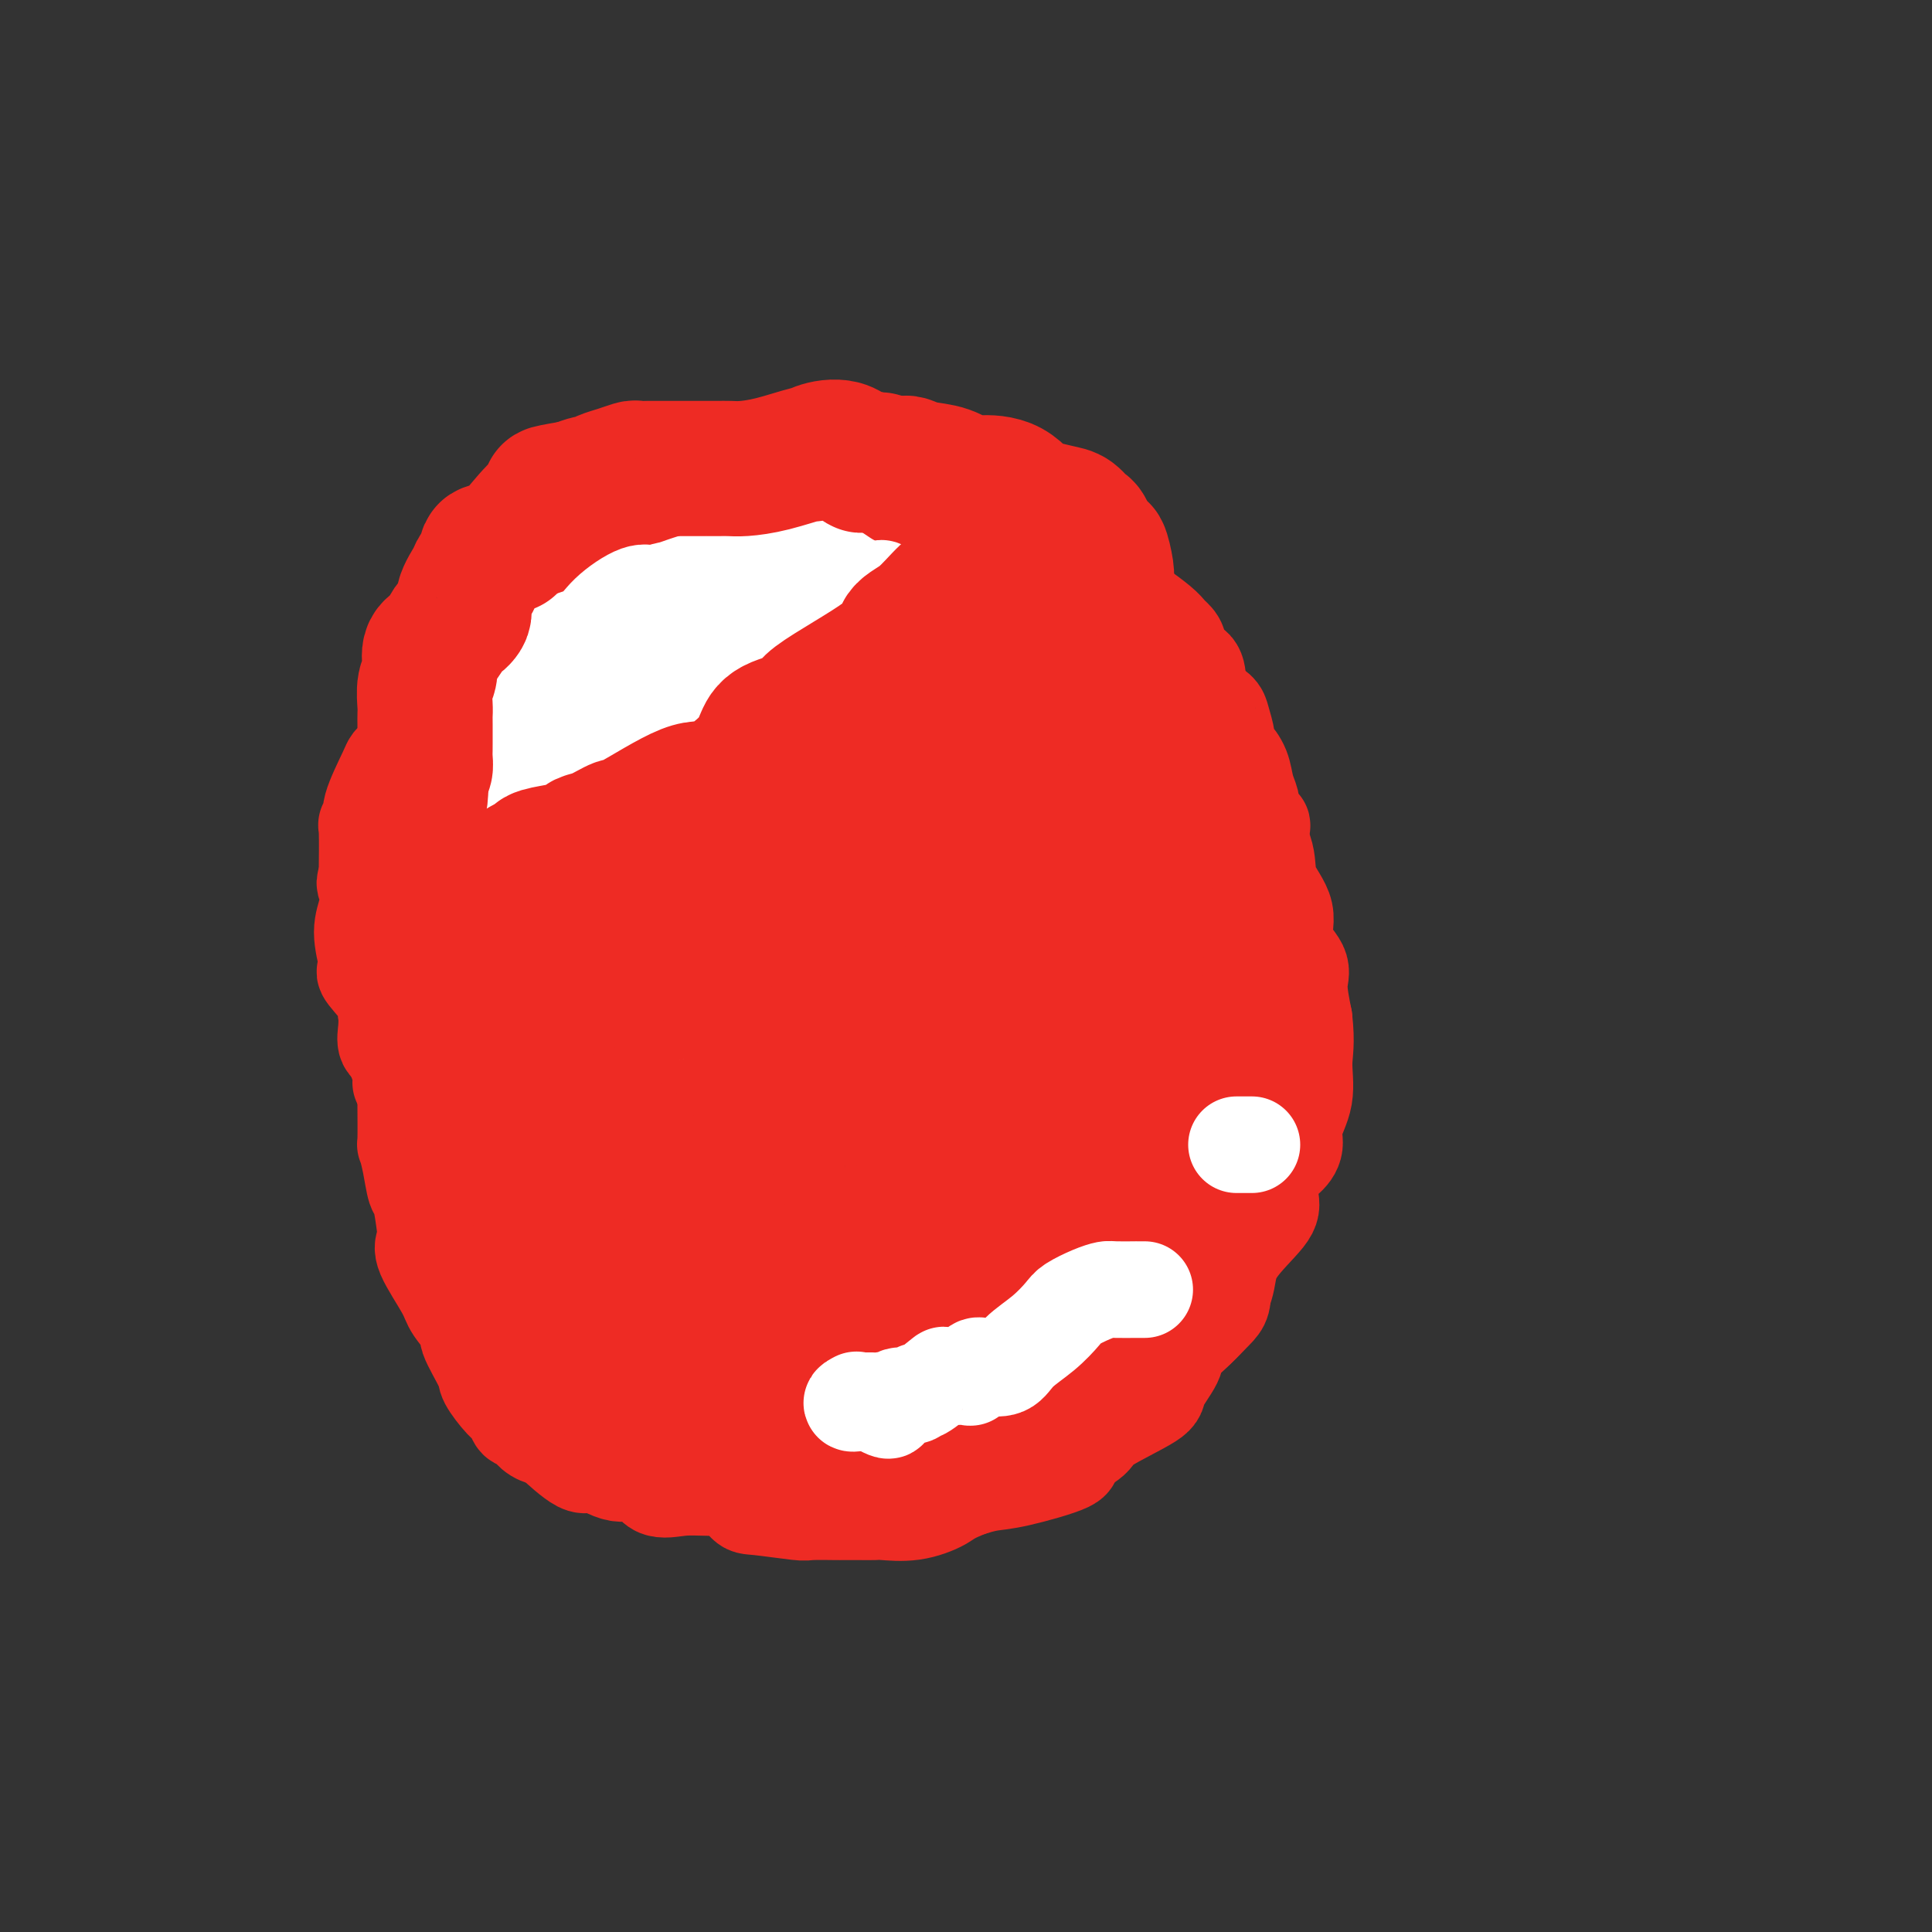 <svg viewBox='0 0 400 400' version='1.1' xmlns='http://www.w3.org/2000/svg' xmlns:xlink='http://www.w3.org/1999/xlink'><rect x="0" y="0" width="400" height="400" fill="#333333" stroke="none"/><g fill='none' stroke='#EE2B24' stroke-width='20' stroke-linecap='round' stroke-linejoin='round'><path d='M76,182c0.003,-0.545 0.005,-1.091 0,-1c-0.005,0.091 -0.018,0.818 0,-1c0.018,-1.818 0.068,-6.182 0,-8c-0.068,-1.818 -0.253,-1.091 0,-1c0.253,0.091 0.944,-0.454 1,-1c0.056,-0.546 -0.521,-1.093 0,-3c0.521,-1.907 2.142,-5.175 3,-7c0.858,-1.825 0.954,-2.206 1,-2c0.046,0.206 0.042,1.000 1,0c0.958,-1.000 2.878,-3.794 4,-5c1.122,-1.206 1.447,-0.826 2,-2c0.553,-1.174 1.333,-3.904 2,-5c0.667,-1.096 1.221,-0.559 2,-1c0.779,-0.441 1.781,-1.860 3,-3c1.219,-1.140 2.653,-2.001 4,-3c1.347,-0.999 2.606,-2.137 4,-3c1.394,-0.863 2.923,-1.452 4,-2c1.077,-0.548 1.701,-1.054 3,-2c1.299,-0.946 3.273,-2.332 4,-3c0.727,-0.668 0.208,-0.620 1,-1c0.792,-0.380 2.896,-1.190 5,-2'/><path d='M120,126c5.638,-3.438 4.732,-2.031 5,-1c0.268,1.031 1.710,1.688 3,2c1.290,0.312 2.426,0.280 4,0c1.574,-0.280 3.584,-0.807 5,-1c1.416,-0.193 2.237,-0.052 3,0c0.763,0.052 1.467,0.014 2,0c0.533,-0.014 0.894,-0.004 4,0c3.106,0.004 8.956,0.001 12,0c3.044,-0.001 3.283,-0.001 4,0c0.717,0.001 1.912,0.004 4,0c2.088,-0.004 5.067,-0.017 7,0c1.933,0.017 2.819,0.062 4,0c1.181,-0.062 2.656,-0.230 4,0c1.344,0.230 2.556,0.858 4,1c1.444,0.142 3.119,-0.201 4,0c0.881,0.201 0.968,0.948 2,1c1.032,0.052 3.009,-0.591 4,0c0.991,0.591 0.997,2.416 2,4c1.003,1.584 3.003,2.928 5,4c1.997,1.072 3.992,1.872 6,2c2.008,0.128 4.030,-0.416 6,0c1.970,0.416 3.889,1.792 5,2c1.111,0.208 1.415,-0.752 3,0c1.585,0.752 4.453,3.215 6,5c1.547,1.785 1.774,2.893 2,4'/><path d='M230,149c3.285,2.460 7.498,4.109 10,6c2.502,1.891 3.295,4.023 4,7c0.705,2.977 1.324,6.800 2,9c0.676,2.200 1.410,2.778 2,6c0.590,3.222 1.037,9.090 1,13c-0.037,3.910 -0.556,5.863 0,9c0.556,3.137 2.189,7.460 3,11c0.811,3.540 0.801,6.299 1,8c0.199,1.701 0.608,2.345 1,6c0.392,3.655 0.768,10.320 1,14c0.232,3.680 0.319,4.375 0,6c-0.319,1.625 -1.044,4.180 -2,6c-0.956,1.820 -2.142,2.903 -2,6c0.142,3.097 1.614,8.206 2,11c0.386,2.794 -0.313,3.271 -2,5c-1.687,1.729 -4.361,4.710 -8,7c-3.639,2.290 -8.244,3.887 -14,6c-5.756,2.113 -12.663,4.740 -18,7c-5.337,2.260 -9.104,4.151 -13,6c-3.896,1.849 -7.920,3.656 -11,5c-3.080,1.344 -5.217,2.226 -7,3c-1.783,0.774 -3.211,1.439 -6,2c-2.789,0.561 -6.940,1.017 -10,1c-3.060,-0.017 -5.030,-0.509 -7,-1'/><path d='M157,308c-4.199,0.386 -3.196,0.353 -4,0c-0.804,-0.353 -3.415,-1.024 -4,-1c-0.585,0.024 0.856,0.744 -3,-1c-3.856,-1.744 -13.009,-5.951 -17,-8c-3.991,-2.049 -2.821,-1.941 -3,-2c-0.179,-0.059 -1.707,-0.284 -4,-2c-2.293,-1.716 -5.352,-4.923 -8,-8c-2.648,-3.077 -4.884,-6.023 -6,-8c-1.116,-1.977 -1.112,-2.986 -2,-6c-0.888,-3.014 -2.669,-8.033 -3,-11c-0.331,-2.967 0.787,-3.880 0,-6c-0.787,-2.120 -3.479,-5.446 -5,-9c-1.521,-3.554 -1.872,-7.337 -2,-9c-0.128,-1.663 -0.033,-1.205 0,-3c0.033,-1.795 0.004,-5.842 0,-8c-0.004,-2.158 0.017,-2.428 0,-3c-0.017,-0.572 -0.072,-1.447 0,-4c0.072,-2.553 0.272,-6.783 1,-11c0.728,-4.217 1.985,-8.421 3,-10c1.015,-1.579 1.789,-0.534 2,-2c0.211,-1.466 -0.139,-5.445 0,-7c0.139,-1.555 0.768,-0.688 2,-2c1.232,-1.312 3.066,-4.803 4,-7c0.934,-2.197 0.967,-3.098 1,-4'/><path d='M109,176c1.357,-2.798 1.250,-3.292 2,-4c0.750,-0.708 2.357,-1.631 3,-2c0.643,-0.369 0.321,-0.185 0,0'/><path d='M202,129c0.314,0.006 0.627,0.012 1,0c0.373,-0.012 0.805,-0.042 1,0c0.195,0.042 0.154,0.155 1,0c0.846,-0.155 2.579,-0.577 3,-1c0.421,-0.423 -0.469,-0.848 0,-1c0.469,-0.152 2.297,-0.030 3,0c0.703,0.030 0.280,-0.032 1,0c0.720,0.032 2.581,0.156 4,1c1.419,0.844 2.396,2.406 3,3c0.604,0.594 0.836,0.219 2,0c1.164,-0.219 3.262,-0.282 5,1c1.738,1.282 3.116,3.908 5,6c1.884,2.092 4.273,3.651 6,5c1.727,1.349 2.793,2.490 4,4c1.207,1.510 2.555,3.389 5,6c2.445,2.611 5.986,5.953 8,9c2.014,3.047 2.499,5.797 3,7c0.501,1.203 1.017,0.859 2,2c0.983,1.141 2.433,3.768 3,6c0.567,2.232 0.253,4.068 1,6c0.747,1.932 2.557,3.960 3,6c0.443,2.040 -0.479,4.093 0,6c0.479,1.907 2.360,3.667 3,5c0.640,1.333 0.040,2.238 0,4c-0.040,1.762 0.480,4.381 1,7'/><path d='M270,211c0.585,5.100 0.047,6.850 0,9c-0.047,2.150 0.397,4.698 0,7c-0.397,2.302 -1.634,4.356 -2,6c-0.366,1.644 0.138,2.877 0,4c-0.138,1.123 -0.920,2.137 -2,3c-1.080,0.863 -2.460,1.577 -3,3c-0.540,1.423 -0.240,3.555 0,5c0.240,1.445 0.421,2.203 -1,4c-1.421,1.797 -4.445,4.635 -6,7c-1.555,2.365 -1.643,4.259 -2,6c-0.357,1.741 -0.983,3.331 -2,5c-1.017,1.669 -2.425,3.417 -4,5c-1.575,1.583 -3.316,3.001 -4,4c-0.684,0.999 -0.312,1.579 -1,3c-0.688,1.421 -2.435,3.683 -3,5c-0.565,1.317 0.054,1.688 -2,3c-2.054,1.312 -6.779,3.563 -9,5c-2.221,1.437 -1.938,2.059 -3,3c-1.062,0.941 -3.470,2.203 -4,3c-0.530,0.797 0.817,1.131 -1,2c-1.817,0.869 -6.797,2.272 -10,3c-3.203,0.728 -4.629,0.779 -6,1c-1.371,0.221 -2.685,0.610 -4,1'/><path d='M201,308c-4.335,1.641 -4.671,2.244 -6,3c-1.329,0.756 -3.650,1.667 -6,2c-2.350,0.333 -4.730,0.089 -6,0c-1.270,-0.089 -1.430,-0.024 -2,0c-0.570,0.024 -1.550,0.008 -3,0c-1.450,-0.008 -3.369,-0.006 -4,0c-0.631,0.006 0.026,0.016 -1,0c-1.026,-0.016 -3.737,-0.057 -5,0c-1.263,0.057 -1.080,0.212 -3,0c-1.920,-0.212 -5.942,-0.792 -8,-1c-2.058,-0.208 -2.152,-0.043 -3,-1c-0.848,-0.957 -2.452,-3.036 -4,-4c-1.548,-0.964 -3.042,-0.813 -4,-1c-0.958,-0.187 -1.381,-0.711 -3,-2c-1.619,-1.289 -4.435,-3.343 -6,-4c-1.565,-0.657 -1.880,0.083 -3,-1c-1.120,-1.083 -3.047,-3.991 -4,-5c-0.953,-1.009 -0.933,-0.121 -2,0c-1.067,0.121 -3.220,-0.524 -4,-1c-0.780,-0.476 -0.187,-0.782 0,-1c0.187,-0.218 -0.032,-0.347 -1,-1c-0.968,-0.653 -2.684,-1.830 -4,-2c-1.316,-0.170 -2.233,0.666 -3,1c-0.767,0.334 -1.383,0.167 -2,0'/><path d='M114,290c-3.226,-1.383 -3.289,-2.840 -4,-4c-0.711,-1.160 -2.068,-2.024 -3,-3c-0.932,-0.976 -1.440,-2.065 -2,-3c-0.560,-0.935 -1.172,-1.716 -2,-3c-0.828,-1.284 -1.873,-3.070 -2,-4c-0.127,-0.930 0.662,-1.002 -1,-5c-1.662,-3.998 -5.775,-11.922 -8,-18c-2.225,-6.078 -2.561,-10.312 -3,-13c-0.439,-2.688 -0.982,-3.831 -2,-6c-1.018,-2.169 -2.511,-5.364 -3,-7c-0.489,-1.636 0.027,-1.714 0,-2c-0.027,-0.286 -0.597,-0.780 0,-1c0.597,-0.220 2.360,-0.167 3,-2c0.640,-1.833 0.155,-5.551 0,-7c-0.155,-1.449 0.018,-0.629 0,-1c-0.018,-0.371 -0.228,-1.933 0,-3c0.228,-1.067 0.895,-1.638 1,-3c0.105,-1.362 -0.352,-3.515 0,-5c0.352,-1.485 1.512,-2.302 2,-4c0.488,-1.698 0.305,-4.275 1,-7c0.695,-2.725 2.269,-5.596 3,-7c0.731,-1.404 0.620,-1.339 1,-2c0.380,-0.661 1.251,-2.046 2,-3c0.749,-0.954 1.374,-1.477 2,-2'/><path d='M99,175c1.295,-2.220 0.532,-0.771 0,-1c-0.532,-0.229 -0.832,-2.135 -1,-3c-0.168,-0.865 -0.202,-0.689 -1,0c-0.798,0.689 -2.358,1.892 -3,3c-0.642,1.108 -0.365,2.120 -1,3c-0.635,0.880 -2.182,1.626 -3,2c-0.818,0.374 -0.908,0.374 -1,1c-0.092,0.626 -0.185,1.876 0,3c0.185,1.124 0.648,2.122 0,3c-0.648,0.878 -2.408,1.636 -3,2c-0.592,0.364 -0.015,0.334 0,1c0.015,0.666 -0.532,2.027 -1,3c-0.468,0.973 -0.857,1.559 -1,3c-0.143,1.441 -0.038,3.737 0,5c0.038,1.263 0.010,1.494 0,2c-0.010,0.506 -0.003,1.287 0,2c0.003,0.713 0.001,1.356 0,2'/><path d='M84,206c-0.928,5.030 -0.248,4.106 0,4c0.248,-0.106 0.066,0.606 0,4c-0.066,3.394 -0.015,9.470 0,12c0.015,2.530 -0.007,1.516 0,3c0.007,1.484 0.043,5.468 0,7c-0.043,1.532 -0.166,0.613 0,1c0.166,0.387 0.620,2.082 1,4c0.380,1.918 0.687,4.060 1,5c0.313,0.940 0.634,0.678 1,2c0.366,1.322 0.778,4.228 1,6c0.222,1.772 0.254,2.409 0,3c-0.254,0.591 -0.793,1.138 0,3c0.793,1.862 2.917,5.041 4,7c1.083,1.959 1.125,2.697 2,4c0.875,1.303 2.584,3.172 3,4c0.416,0.828 -0.460,0.616 0,2c0.460,1.384 2.256,4.364 3,6c0.744,1.636 0.437,1.926 1,3c0.563,1.074 1.996,2.931 3,4c1.004,1.069 1.581,1.351 2,2c0.419,0.649 0.681,1.666 1,2c0.319,0.334 0.694,-0.013 1,0c0.306,0.013 0.544,0.388 1,1c0.456,0.612 1.130,1.461 2,2c0.870,0.539 1.935,0.770 3,1'/><path d='M114,298c1.966,1.830 0.382,0.407 1,1c0.618,0.593 3.437,3.204 5,4c1.563,0.796 1.869,-0.221 3,0c1.131,0.221 3.086,1.681 5,2c1.914,0.319 3.785,-0.503 5,0c1.215,0.503 1.772,2.331 3,3c1.228,0.669 3.127,0.180 5,0c1.873,-0.180 3.722,-0.052 7,0c3.278,0.052 7.986,0.028 10,0c2.014,-0.028 1.333,-0.061 2,0c0.667,0.061 2.682,0.214 4,0c1.318,-0.214 1.941,-0.797 5,0c3.059,0.797 8.555,2.975 12,3c3.445,0.025 4.840,-2.102 7,-4c2.160,-1.898 5.085,-3.567 7,-4c1.915,-0.433 2.820,0.372 5,-1c2.180,-1.372 5.636,-4.919 8,-7c2.364,-2.081 3.636,-2.696 5,-5c1.364,-2.304 2.821,-6.298 4,-9c1.179,-2.702 2.081,-4.111 3,-7c0.919,-2.889 1.855,-7.259 3,-11c1.145,-3.741 2.501,-6.853 3,-10c0.499,-3.147 0.143,-6.328 0,-9c-0.143,-2.672 -0.071,-4.836 0,-7'/><path d='M226,237c-0.449,-7.539 -1.570,-18.388 -2,-25c-0.430,-6.612 -0.167,-8.988 0,-11c0.167,-2.012 0.238,-3.659 0,-5c-0.238,-1.341 -0.787,-2.376 -1,-4c-0.213,-1.624 -0.091,-3.839 0,-6c0.091,-2.161 0.151,-4.269 0,-6c-0.151,-1.731 -0.514,-3.086 -1,-4c-0.486,-0.914 -1.097,-1.389 -1,-2c0.097,-0.611 0.901,-1.358 1,-3c0.099,-1.642 -0.508,-4.178 -1,-6c-0.492,-1.822 -0.868,-2.930 -1,-4c-0.132,-1.070 -0.018,-2.103 0,-3c0.018,-0.897 -0.060,-1.660 0,-2c0.060,-0.340 0.257,-0.258 0,-1c-0.257,-0.742 -0.968,-2.309 -1,-3c-0.032,-0.691 0.616,-0.505 2,1c1.384,1.505 3.503,4.329 7,9c3.497,4.671 8.370,11.190 12,18c3.630,6.810 6.016,13.910 7,19c0.984,5.090 0.567,8.168 1,11c0.433,2.832 1.717,5.416 3,8'/><path d='M251,218c1.707,10.022 0.475,16.076 0,20c-0.475,3.924 -0.194,5.716 0,10c0.194,4.284 0.300,11.060 0,15c-0.300,3.940 -1.005,5.045 -2,6c-0.995,0.955 -2.280,1.762 -3,3c-0.720,1.238 -0.876,2.909 -2,4c-1.124,1.091 -3.215,1.602 -4,2c-0.785,0.398 -0.263,0.681 0,1c0.263,0.319 0.266,0.673 0,2c-0.266,1.327 -0.802,3.626 -1,5c-0.198,1.374 -0.056,1.821 0,2c0.056,0.179 0.028,0.089 0,0'/><path d='M139,127c-0.922,0.004 -1.844,0.008 -2,0c-0.156,-0.008 0.453,-0.027 0,0c-0.453,0.027 -1.969,0.101 -3,0c-1.031,-0.101 -1.576,-0.376 -2,0c-0.424,0.376 -0.726,1.405 -1,2c-0.274,0.595 -0.519,0.757 -1,1c-0.481,0.243 -1.198,0.567 -2,1c-0.802,0.433 -1.688,0.975 -3,2c-1.312,1.025 -3.050,2.533 -4,3c-0.950,0.467 -1.111,-0.108 -1,0c0.111,0.108 0.496,0.897 0,1c-0.496,0.103 -1.872,-0.482 -3,0c-1.128,0.482 -2.007,2.031 -3,3c-0.993,0.969 -2.099,1.358 -3,2c-0.901,0.642 -1.598,1.536 -2,2c-0.402,0.464 -0.511,0.499 -1,1c-0.489,0.501 -1.360,1.470 -2,2c-0.640,0.530 -1.049,0.621 -1,1c0.049,0.379 0.554,1.046 0,2c-0.554,0.954 -2.169,2.194 -3,3c-0.831,0.806 -0.878,1.179 -1,2c-0.122,0.821 -0.321,2.092 -1,3c-0.679,0.908 -1.840,1.454 -3,2'/><path d='M97,160c-3.884,3.850 -3.594,1.974 -4,2c-0.406,0.026 -1.509,1.954 -2,3c-0.491,1.046 -0.372,1.209 -1,2c-0.628,0.791 -2.004,2.211 -3,3c-0.996,0.789 -1.613,0.947 -2,1c-0.387,0.053 -0.545,0.001 -1,1c-0.455,0.999 -1.209,3.048 -2,4c-0.791,0.952 -1.620,0.806 -2,1c-0.380,0.194 -0.311,0.729 0,1c0.311,0.271 0.863,0.278 0,1c-0.863,0.722 -3.142,2.158 -4,3c-0.858,0.842 -0.295,1.091 0,2c0.295,0.909 0.324,2.477 0,4c-0.324,1.523 -1.000,2.999 -1,5c-0.000,2.001 0.676,4.525 1,6c0.324,1.475 0.297,1.899 0,2c-0.297,0.101 -0.864,-0.122 0,1c0.864,1.122 3.158,3.589 4,5c0.842,1.411 0.231,1.765 0,2c-0.231,0.235 -0.083,0.352 0,1c0.083,0.648 0.099,1.828 0,3c-0.099,1.172 -0.314,2.335 0,3c0.314,0.665 1.157,0.833 2,1'/><path d='M82,217c0.868,2.624 0.037,1.683 0,2c-0.037,0.317 0.721,1.893 1,3c0.279,1.107 0.080,1.745 0,2c-0.080,0.255 -0.040,0.128 0,0'/></g>
<g fill='none' stroke='#EE2B24' stroke-width='28' stroke-linecap='round' stroke-linejoin='round'><path d='M137,145c-0.929,0.266 -1.857,0.531 -2,0c-0.143,-0.531 0.500,-1.859 -1,1c-1.500,2.859 -5.143,9.906 -7,14c-1.857,4.094 -1.928,5.234 -3,8c-1.072,2.766 -3.145,7.157 -4,11c-0.855,3.843 -0.492,7.137 -1,10c-0.508,2.863 -1.887,5.293 -2,7c-0.113,1.707 1.040,2.690 2,4c0.960,1.310 1.728,2.945 2,4c0.272,1.055 0.048,1.529 0,3c-0.048,1.471 0.081,3.941 0,5c-0.081,1.059 -0.370,0.709 0,4c0.370,3.291 1.399,10.224 2,14c0.601,3.776 0.772,4.395 1,6c0.228,1.605 0.512,4.194 1,8c0.488,3.806 1.180,8.827 1,11c-0.180,2.173 -1.233,1.498 -2,4c-0.767,2.502 -1.248,8.181 -2,11c-0.752,2.819 -1.776,2.777 -2,4c-0.224,1.223 0.352,3.709 0,5c-0.352,1.291 -1.633,1.386 -2,2c-0.367,0.614 0.181,1.747 0,2c-0.181,0.253 -1.090,-0.373 -2,-1'/><path d='M116,282c-0.862,0.400 -1.017,-0.101 -1,-1c0.017,-0.899 0.205,-2.196 0,-5c-0.205,-2.804 -0.803,-7.114 -1,-10c-0.197,-2.886 0.008,-4.349 0,-7c-0.008,-2.651 -0.227,-6.490 0,-10c0.227,-3.510 0.901,-6.689 2,-11c1.099,-4.311 2.624,-9.753 3,-13c0.376,-3.247 -0.397,-4.301 0,-6c0.397,-1.699 1.963,-4.045 3,-6c1.037,-1.955 1.543,-3.518 2,-6c0.457,-2.482 0.863,-5.882 1,-8c0.137,-2.118 0.005,-2.953 0,-4c-0.005,-1.047 0.119,-2.306 0,-3c-0.119,-0.694 -0.479,-0.822 0,-3c0.479,-2.178 1.799,-6.406 3,-9c1.201,-2.594 2.283,-3.555 3,-5c0.717,-1.445 1.068,-3.375 2,-5c0.932,-1.625 2.443,-2.945 4,-5c1.557,-2.055 3.158,-4.845 4,-7c0.842,-2.155 0.924,-3.675 1,-5c0.076,-1.325 0.147,-2.457 1,-4c0.853,-1.543 2.488,-3.499 3,-5c0.512,-1.501 -0.100,-2.547 0,-3c0.100,-0.453 0.912,-0.314 2,-1c1.088,-0.686 2.454,-2.196 3,-3c0.546,-0.804 0.273,-0.902 0,-1'/><path d='M151,136c4.087,-8.378 1.303,-2.824 0,1c-1.303,3.824 -1.126,5.919 0,13c1.126,7.081 3.203,19.148 4,25c0.797,5.852 0.316,5.487 1,12c0.684,6.513 2.533,19.903 4,27c1.467,7.097 2.552,7.900 3,9c0.448,1.100 0.260,2.497 0,5c-0.260,2.503 -0.591,6.111 -1,8c-0.409,1.889 -0.896,2.058 -1,3c-0.104,0.942 0.175,2.658 0,6c-0.175,3.342 -0.803,8.309 -2,11c-1.197,2.691 -2.964,3.105 -4,5c-1.036,1.895 -1.341,5.271 -2,8c-0.659,2.729 -1.672,4.811 -3,7c-1.328,2.189 -2.972,4.485 -4,6c-1.028,1.515 -1.441,2.248 -2,3c-0.559,0.752 -1.263,1.521 -2,2c-0.737,0.479 -1.506,0.667 -2,1c-0.494,0.333 -0.713,0.809 -1,1c-0.287,0.191 -0.644,0.095 -1,0'/><path d='M138,289c-1.642,1.125 0.252,-2.561 1,-4c0.748,-1.439 0.350,-0.629 1,-4c0.650,-3.371 2.348,-10.922 4,-16c1.652,-5.078 3.259,-7.683 4,-12c0.741,-4.317 0.616,-10.344 1,-14c0.384,-3.656 1.275,-4.939 2,-8c0.725,-3.061 1.283,-7.898 2,-10c0.717,-2.102 1.594,-1.469 2,-2c0.406,-0.531 0.341,-2.228 1,-4c0.659,-1.772 2.043,-3.620 4,-6c1.957,-2.380 4.486,-5.294 6,-7c1.514,-1.706 2.012,-2.206 2,-4c-0.012,-1.794 -0.534,-4.883 0,-8c0.534,-3.117 2.124,-6.261 3,-8c0.876,-1.739 1.038,-2.071 1,-3c-0.038,-0.929 -0.276,-2.454 0,-4c0.276,-1.546 1.066,-3.113 0,-4c-1.066,-0.887 -3.987,-1.095 -4,-3c-0.013,-1.905 2.882,-5.508 4,-7c1.118,-1.492 0.457,-0.874 1,-2c0.543,-1.126 2.289,-3.998 3,-6c0.711,-2.002 0.386,-3.135 1,-4c0.614,-0.865 2.165,-1.464 3,-2c0.835,-0.536 0.953,-1.010 1,-1c0.047,0.010 0.024,0.505 0,1'/><path d='M181,147c2.674,-0.128 2.860,10.053 4,20c1.140,9.947 3.234,19.662 4,30c0.766,10.338 0.204,21.301 0,27c-0.204,5.699 -0.049,6.135 0,9c0.049,2.865 -0.009,8.159 0,11c0.009,2.841 0.086,3.228 0,4c-0.086,0.772 -0.336,1.930 -1,4c-0.664,2.070 -1.743,5.053 -2,7c-0.257,1.947 0.309,2.858 -1,5c-1.309,2.142 -4.493,5.515 -6,8c-1.507,2.485 -1.337,4.082 -2,5c-0.663,0.918 -2.161,1.158 -3,2c-0.839,0.842 -1.020,2.287 -1,3c0.020,0.713 0.242,0.694 0,1c-0.242,0.306 -0.948,0.936 -2,2c-1.052,1.064 -2.450,2.561 -3,3c-0.550,0.439 -0.251,-0.181 -1,0c-0.749,0.181 -2.545,1.164 -3,2c-0.455,0.836 0.431,1.525 0,2c-0.431,0.475 -2.177,0.736 -3,1c-0.823,0.264 -0.722,0.533 0,1c0.722,0.467 2.063,1.134 3,0c0.937,-1.134 1.468,-4.067 2,-7'/><path d='M166,287c0.462,-3.350 0.618,-8.225 3,-13c2.382,-4.775 6.992,-9.450 11,-14c4.008,-4.550 7.416,-8.977 11,-13c3.584,-4.023 7.345,-7.644 10,-15c2.655,-7.356 4.203,-18.449 7,-25c2.797,-6.551 6.842,-8.561 9,-11c2.158,-2.439 2.430,-5.307 3,-7c0.570,-1.693 1.439,-2.209 2,-3c0.561,-0.791 0.815,-1.855 1,-2c0.185,-0.145 0.303,0.630 0,-1c-0.303,-1.630 -1.025,-5.667 -1,-7c0.025,-1.333 0.799,0.036 0,-1c-0.799,-1.036 -3.169,-4.476 -4,-6c-0.831,-1.524 -0.122,-1.132 0,-2c0.122,-0.868 -0.342,-2.995 -1,-5c-0.658,-2.005 -1.510,-3.889 -2,-5c-0.490,-1.111 -0.617,-1.451 -1,-2c-0.383,-0.549 -1.023,-1.307 -1,-2c0.023,-0.693 0.707,-1.320 0,-2c-0.707,-0.680 -2.806,-1.414 -4,-2c-1.194,-0.586 -1.484,-1.025 -1,-1c0.484,0.025 1.742,0.512 3,1'/><path d='M211,149c-1.358,-4.535 1.249,1.129 4,6c2.751,4.871 5.648,8.950 7,12c1.352,3.050 1.160,5.072 4,13c2.840,7.928 8.711,21.763 12,29c3.289,7.237 3.997,7.876 4,10c0.003,2.124 -0.700,5.733 -2,13c-1.300,7.267 -3.196,18.192 -5,23c-1.804,4.808 -3.515,3.500 -4,5c-0.485,1.500 0.257,5.810 0,8c-0.257,2.190 -1.512,2.260 -3,4c-1.488,1.740 -3.210,5.149 -4,7c-0.790,1.851 -0.647,2.142 -1,3c-0.353,0.858 -1.202,2.281 -2,3c-0.798,0.719 -1.544,0.733 -3,2c-1.456,1.267 -3.621,3.787 -5,5c-1.379,1.213 -1.972,1.121 -3,1c-1.028,-0.121 -2.492,-0.269 -4,1c-1.508,1.269 -3.060,3.957 -4,5c-0.940,1.043 -1.269,0.441 -2,0c-0.731,-0.441 -1.866,-0.720 -3,-1'/><path d='M197,298c-0.376,0.160 1.183,1.060 2,0c0.817,-1.060 0.892,-4.079 1,-7c0.108,-2.921 0.248,-5.744 1,-8c0.752,-2.256 2.116,-3.945 3,-7c0.884,-3.055 1.287,-7.478 2,-10c0.713,-2.522 1.736,-3.145 2,-4c0.264,-0.855 -0.230,-1.943 0,-3c0.230,-1.057 1.185,-2.085 2,-4c0.815,-1.915 1.490,-4.719 2,-7c0.510,-2.281 0.855,-4.040 1,-5c0.145,-0.960 0.092,-1.121 0,-1c-0.092,0.121 -0.221,0.522 0,-1c0.221,-1.522 0.791,-4.969 1,-7c0.209,-2.031 0.056,-2.646 0,-5c-0.056,-2.354 -0.016,-6.448 0,-10c0.016,-3.552 0.007,-6.562 0,-9c-0.007,-2.438 -0.011,-4.305 0,-7c0.011,-2.695 0.038,-6.217 0,-10c-0.038,-3.783 -0.139,-7.827 -1,-10c-0.861,-2.173 -2.480,-2.475 -3,-3c-0.520,-0.525 0.061,-1.272 0,-2c-0.061,-0.728 -0.762,-1.435 -1,-2c-0.238,-0.565 -0.012,-0.986 0,-1c0.012,-0.014 -0.189,0.381 -1,0c-0.811,-0.381 -2.232,-1.537 -3,-2c-0.768,-0.463 -0.884,-0.231 -1,0'/><path d='M204,173c-1.737,-1.547 -1.581,-0.415 -2,0c-0.419,0.415 -1.414,0.111 -2,0c-0.586,-0.111 -0.764,-0.031 -1,0c-0.236,0.031 -0.532,0.012 -1,0c-0.468,-0.012 -1.109,-0.017 -4,3c-2.891,3.017 -8.034,9.056 -11,13c-2.966,3.944 -3.756,5.791 -6,8c-2.244,2.209 -5.942,4.778 -8,7c-2.058,2.222 -2.476,4.097 -5,7c-2.524,2.903 -7.154,6.835 -9,8c-1.846,1.165 -0.907,-0.437 -1,0c-0.093,0.437 -1.216,2.915 -3,4c-1.784,1.085 -4.228,0.779 -6,1c-1.772,0.221 -2.872,0.968 -4,2c-1.128,1.032 -2.285,2.347 -4,3c-1.715,0.653 -3.987,0.644 -5,1c-1.013,0.356 -0.768,1.078 -1,1c-0.232,-0.078 -0.941,-0.956 -1,-2c-0.059,-1.044 0.531,-2.255 1,-3c0.469,-0.745 0.816,-1.024 1,-2c0.184,-0.976 0.203,-2.647 1,-5c0.797,-2.353 2.370,-5.386 4,-8c1.630,-2.614 3.315,-4.807 5,-7'/><path d='M142,204c1.561,-3.152 0.965,-3.533 1,-5c0.035,-1.467 0.701,-4.021 2,-6c1.299,-1.979 3.230,-3.385 4,-5c0.770,-1.615 0.378,-3.441 1,-5c0.622,-1.559 2.259,-2.851 4,-5c1.741,-2.149 3.586,-5.154 5,-7c1.414,-1.846 2.397,-2.532 3,-4c0.603,-1.468 0.828,-3.718 2,-5c1.172,-1.282 3.293,-1.596 4,-2c0.707,-0.404 -0.001,-0.899 0,-1c0.001,-0.101 0.710,0.190 1,-1c0.290,-1.190 0.160,-3.863 1,-5c0.840,-1.137 2.650,-0.738 3,-1c0.350,-0.262 -0.758,-1.184 -1,-2c-0.242,-0.816 0.384,-1.527 1,-3c0.616,-1.473 1.223,-3.709 2,-5c0.777,-1.291 1.723,-1.638 2,-2c0.277,-0.362 -0.114,-0.738 0,-1c0.114,-0.262 0.735,-0.410 1,-1c0.265,-0.590 0.174,-1.622 0,-2c-0.174,-0.378 -0.431,-0.102 -1,0c-0.569,0.102 -1.448,0.029 -2,0c-0.552,-0.029 -0.776,-0.015 -1,0'/><path d='M174,136c-1.606,-0.027 -3.622,-0.094 -5,0c-1.378,0.094 -2.119,0.349 -3,1c-0.881,0.651 -1.902,1.697 -3,2c-1.098,0.303 -2.273,-0.136 -3,0c-0.727,0.136 -1.005,0.846 -2,1c-0.995,0.154 -2.706,-0.249 -4,0c-1.294,0.249 -2.172,1.149 -4,2c-1.828,0.851 -4.606,1.652 -7,3c-2.394,1.348 -4.405,3.243 -6,4c-1.595,0.757 -2.773,0.375 -4,1c-1.227,0.625 -2.502,2.256 -3,3c-0.498,0.744 -0.219,0.600 -1,1c-0.781,0.400 -2.622,1.343 -4,2c-1.378,0.657 -2.293,1.028 -4,2c-1.707,0.972 -4.207,2.547 -6,4c-1.793,1.453 -2.880,2.785 -4,4c-1.120,1.215 -2.272,2.312 -4,4c-1.728,1.688 -4.030,3.968 -5,5c-0.970,1.032 -0.607,0.816 -1,1c-0.393,0.184 -1.541,0.767 -2,1c-0.459,0.233 -0.230,0.117 0,0'/></g>
<g fill='none' stroke='#EE2B24' stroke-width='20' stroke-linecap='round' stroke-linejoin='round'><path d='M211,123c-0.634,0.226 -1.268,0.453 -2,0c-0.732,-0.453 -1.561,-1.585 -2,-2c-0.439,-0.415 -0.486,-0.114 -1,0c-0.514,0.114 -1.493,0.041 -2,0c-0.507,-0.041 -0.542,-0.050 -1,0c-0.458,0.050 -1.340,0.158 -2,0c-0.660,-0.158 -1.099,-0.582 -2,-1c-0.901,-0.418 -2.262,-0.830 -3,-1c-0.738,-0.170 -0.851,-0.097 -1,0c-0.149,0.097 -0.334,0.219 -1,0c-0.666,-0.219 -1.814,-0.780 -3,-1c-1.186,-0.220 -2.411,-0.100 -3,0c-0.589,0.100 -0.543,0.181 -1,0c-0.457,-0.181 -1.416,-0.623 -2,-1c-0.584,-0.377 -0.792,-0.688 -1,-1'/><path d='M184,116c-4.683,-1.078 -2.890,-0.273 -2,0c0.890,0.273 0.876,0.013 0,0c-0.876,-0.013 -2.616,0.221 -4,0c-1.384,-0.221 -2.414,-0.895 -3,-1c-0.586,-0.105 -0.728,0.361 -2,0c-1.272,-0.361 -3.675,-1.547 -5,-2c-1.325,-0.453 -1.572,-0.174 -2,0c-0.428,0.174 -1.039,0.241 -2,0c-0.961,-0.241 -2.273,-0.790 -3,-1c-0.727,-0.210 -0.867,-0.081 -1,0c-0.133,0.081 -0.257,0.113 -1,0c-0.743,-0.113 -2.103,-0.370 -3,-1c-0.897,-0.630 -1.329,-1.633 -2,-2c-0.671,-0.367 -1.579,-0.098 -2,0c-0.421,0.098 -0.354,0.026 -1,0c-0.646,-0.026 -2.003,-0.007 -3,0c-0.997,0.007 -1.633,0.002 -2,0c-0.367,-0.002 -0.465,-0.001 -1,0c-0.535,0.001 -1.508,0.000 -2,0c-0.492,-0.000 -0.502,-0.000 -1,0c-0.498,0.000 -1.484,0.000 -2,0c-0.516,-0.000 -0.562,-0.000 -1,0c-0.438,0.000 -1.268,0.000 -2,0c-0.732,-0.000 -1.366,-0.000 -2,0'/><path d='M135,109c-3.673,-0.011 -3.356,-0.038 -4,0c-0.644,0.038 -2.249,0.143 -3,0c-0.751,-0.143 -0.647,-0.533 -1,0c-0.353,0.533 -1.163,1.988 -3,3c-1.837,1.012 -4.702,1.581 -6,2c-1.298,0.419 -1.029,0.688 -1,1c0.029,0.312 -0.181,0.668 -1,1c-0.819,0.332 -2.246,0.639 -3,1c-0.754,0.361 -0.837,0.776 -1,1c-0.163,0.224 -0.408,0.257 -1,0c-0.592,-0.257 -1.530,-0.803 -2,0c-0.470,0.803 -0.471,2.957 -1,4c-0.529,1.043 -1.584,0.976 -2,1c-0.416,0.024 -0.192,0.139 0,1c0.192,0.861 0.351,2.469 0,3c-0.351,0.531 -1.212,-0.013 -2,0c-0.788,0.013 -1.503,0.584 -2,1c-0.497,0.416 -0.776,0.677 -1,1c-0.224,0.323 -0.393,0.706 -1,1c-0.607,0.294 -1.650,0.498 -2,1c-0.350,0.502 -0.006,1.302 0,2c0.006,0.698 -0.326,1.295 -1,2c-0.674,0.705 -1.689,1.518 -2,2c-0.311,0.482 0.082,0.634 0,2c-0.082,1.366 -0.637,3.945 -1,5c-0.363,1.055 -0.532,0.587 -1,1c-0.468,0.413 -1.234,1.706 -2,3'/><path d='M91,148c-3.206,4.738 -2.222,1.582 -2,1c0.222,-0.582 -0.319,1.409 -1,2c-0.681,0.591 -1.503,-0.220 -2,0c-0.497,0.220 -0.669,1.470 -1,2c-0.331,0.530 -0.821,0.338 -1,1c-0.179,0.662 -0.048,2.177 0,3c0.048,0.823 0.013,0.952 0,1c-0.013,0.048 -0.004,0.014 0,0c0.004,-0.014 0.002,-0.007 0,0'/><path d='M151,113c-0.212,-0.303 -0.424,-0.607 0,-1c0.424,-0.393 1.484,-0.876 2,-1c0.516,-0.124 0.489,0.110 1,0c0.511,-0.110 1.559,-0.565 2,-1c0.441,-0.435 0.273,-0.849 1,-1c0.727,-0.151 2.348,-0.039 3,0c0.652,0.039 0.336,0.004 1,0c0.664,-0.004 2.309,0.023 3,0c0.691,-0.023 0.426,-0.097 1,0c0.574,0.097 1.985,0.366 3,0c1.015,-0.366 1.635,-1.368 2,-2c0.365,-0.632 0.475,-0.895 1,-1c0.525,-0.105 1.463,-0.053 2,0c0.537,0.053 0.672,0.105 1,0c0.328,-0.105 0.850,-0.368 2,0c1.150,0.368 2.927,1.367 4,2c1.073,0.633 1.443,0.901 2,1c0.557,0.099 1.302,0.028 2,0c0.698,-0.028 1.349,-0.014 2,0'/><path d='M186,109c2.122,0.689 0.926,0.910 1,1c0.074,0.090 1.418,0.048 2,0c0.582,-0.048 0.402,-0.104 1,0c0.598,0.104 1.976,0.367 3,1c1.024,0.633 1.695,1.637 2,2c0.305,0.363 0.242,0.086 1,0c0.758,-0.086 2.335,0.020 3,0c0.665,-0.020 0.416,-0.165 1,0c0.584,0.165 1.999,0.640 3,1c1.001,0.360 1.588,0.604 2,1c0.412,0.396 0.648,0.943 1,1c0.352,0.057 0.821,-0.377 2,0c1.179,0.377 3.069,1.565 4,2c0.931,0.435 0.905,0.117 1,0c0.095,-0.117 0.313,-0.033 1,0c0.687,0.033 1.844,0.017 3,0'/><path d='M217,118c5.136,1.626 2.476,1.192 2,1c-0.476,-0.192 1.233,-0.143 2,0c0.767,0.143 0.591,0.378 1,1c0.409,0.622 1.404,1.631 2,2c0.596,0.369 0.795,0.098 1,0c0.205,-0.098 0.417,-0.023 1,0c0.583,0.023 1.536,-0.008 2,0c0.464,0.008 0.439,0.053 1,0c0.561,-0.053 1.709,-0.203 2,0c0.291,0.203 -0.276,0.760 0,1c0.276,0.240 1.394,0.165 2,0c0.606,-0.165 0.701,-0.419 1,0c0.299,0.419 0.801,1.512 1,2c0.199,0.488 0.096,0.370 1,1c0.904,0.630 2.814,2.008 4,3c1.186,0.992 1.649,1.598 2,2c0.351,0.402 0.592,0.600 1,1c0.408,0.400 0.985,1.002 1,2c0.015,0.998 -0.532,2.391 0,3c0.532,0.609 2.143,0.433 3,1c0.857,0.567 0.959,1.876 1,3c0.041,1.124 0.020,2.062 0,3'/><path d='M248,144c2.509,3.658 1.782,2.304 2,2c0.218,-0.304 1.381,0.442 2,1c0.619,0.558 0.695,0.928 1,2c0.305,1.072 0.841,2.846 1,4c0.159,1.154 -0.059,1.688 0,2c0.059,0.312 0.395,0.402 1,1c0.605,0.598 1.481,1.703 2,3c0.519,1.297 0.682,2.787 1,4c0.318,1.213 0.790,2.150 1,3c0.210,0.850 0.158,1.612 0,2c-0.158,0.388 -0.420,0.403 0,1c0.420,0.597 1.523,1.777 2,2c0.477,0.223 0.328,-0.512 0,0c-0.328,0.512 -0.834,2.272 -1,3c-0.166,0.728 0.008,0.425 0,1c-0.008,0.575 -0.199,2.029 0,3c0.199,0.971 0.786,1.461 1,2c0.214,0.539 0.053,1.129 0,3c-0.053,1.871 0.001,5.023 0,6c-0.001,0.977 -0.055,-0.222 0,0c0.055,0.222 0.221,1.864 0,3c-0.221,1.136 -0.829,1.768 -1,2c-0.171,0.232 0.094,0.066 0,1c-0.094,0.934 -0.547,2.967 -1,5'/><path d='M259,200c-0.310,4.595 -0.083,1.583 0,1c0.083,-0.583 0.024,1.262 0,2c-0.024,0.738 -0.012,0.369 0,0'/></g>
<g fill='none' stroke='#FFFFFF' stroke-width='20' stroke-linecap='round' stroke-linejoin='round'><path d='M99,211c-0.000,-0.106 -0.000,-0.213 0,0c0.000,0.213 0.001,0.744 0,0c-0.001,-0.744 -0.005,-2.763 0,-4c0.005,-1.237 0.018,-1.693 0,-2c-0.018,-0.307 -0.068,-0.464 0,-3c0.068,-2.536 0.253,-7.449 1,-10c0.747,-2.551 2.057,-2.739 3,-4c0.943,-1.261 1.520,-3.594 3,-6c1.480,-2.406 3.863,-4.887 5,-6c1.137,-1.113 1.027,-0.860 1,-1c-0.027,-0.140 0.028,-0.673 0,-1c-0.028,-0.327 -0.138,-0.447 0,-1c0.138,-0.553 0.525,-1.539 1,-3c0.475,-1.461 1.039,-3.396 2,-5c0.961,-1.604 2.320,-2.877 3,-4c0.680,-1.123 0.680,-2.098 1,-3c0.320,-0.902 0.961,-1.733 2,-3c1.039,-1.267 2.475,-2.971 3,-4c0.525,-1.029 0.139,-1.382 0,-2c-0.139,-0.618 -0.032,-1.500 0,-2c0.032,-0.500 -0.012,-0.619 0,-1c0.012,-0.381 0.080,-1.026 0,-2c-0.080,-0.974 -0.309,-2.278 0,-3c0.309,-0.722 1.154,-0.861 2,-1'/><path d='M126,140c0.442,-2.523 0.546,-3.332 1,-4c0.454,-0.668 1.257,-1.196 2,-2c0.743,-0.804 1.426,-1.885 2,-3c0.574,-1.115 1.037,-2.263 2,-3c0.963,-0.737 2.424,-1.062 3,-2c0.576,-0.938 0.267,-2.490 0,-3c-0.267,-0.510 -0.492,0.023 -1,0c-0.508,-0.023 -1.299,-0.600 -3,0c-1.701,0.600 -4.313,2.379 -6,4c-1.687,1.621 -2.449,3.084 -4,4c-1.551,0.916 -3.892,1.284 -5,2c-1.108,0.716 -0.983,1.778 -2,3c-1.017,1.222 -3.175,2.603 -4,4c-0.825,1.397 -0.318,2.811 -1,4c-0.682,1.189 -2.553,2.154 -4,3c-1.447,0.846 -2.468,1.573 -3,3c-0.532,1.427 -0.573,3.554 -1,5c-0.427,1.446 -1.238,2.212 -2,3c-0.762,0.788 -1.474,1.597 -2,2c-0.526,0.403 -0.864,0.401 -1,1c-0.136,0.599 -0.068,1.800 0,3'/><path d='M97,164c-0.921,2.456 -0.223,1.594 0,2c0.223,0.406 -0.028,2.078 0,3c0.028,0.922 0.335,1.094 0,2c-0.335,0.906 -1.311,2.547 -2,4c-0.689,1.453 -1.091,2.718 -1,4c0.091,1.282 0.676,2.579 0,5c-0.676,2.421 -2.614,5.964 -4,8c-1.386,2.036 -2.222,2.565 -3,3c-0.778,0.435 -1.498,0.778 -2,2c-0.502,1.222 -0.786,3.324 -1,4c-0.214,0.676 -0.358,-0.073 0,-1c0.358,-0.927 1.217,-2.030 2,-3c0.783,-0.970 1.488,-1.806 3,-5c1.512,-3.194 3.831,-8.745 6,-12c2.169,-3.255 4.189,-4.215 6,-6c1.811,-1.785 3.413,-4.396 4,-6c0.587,-1.604 0.158,-2.201 1,-3c0.842,-0.799 2.955,-1.800 4,-3c1.045,-1.200 1.023,-2.600 1,-4'/><path d='M111,158c5.071,-7.550 4.250,-4.925 4,-4c-0.250,0.925 0.073,0.151 0,-1c-0.073,-1.151 -0.541,-2.677 0,-4c0.541,-1.323 2.093,-2.442 3,-4c0.907,-1.558 1.171,-3.554 2,-5c0.829,-1.446 2.222,-2.340 3,-3c0.778,-0.660 0.939,-1.084 1,-2c0.061,-0.916 0.020,-2.322 0,-3c-0.020,-0.678 -0.019,-0.627 1,-1c1.019,-0.373 3.056,-1.168 4,-2c0.944,-0.832 0.794,-1.700 1,-2c0.206,-0.300 0.768,-0.031 1,0c0.232,0.031 0.135,-0.177 1,-1c0.865,-0.823 2.691,-2.262 4,-3c1.309,-0.738 2.101,-0.776 3,-1c0.899,-0.224 1.904,-0.634 3,-1c1.096,-0.366 2.283,-0.686 3,-1c0.717,-0.314 0.963,-0.620 2,-1c1.037,-0.380 2.866,-0.834 4,-1c1.134,-0.166 1.575,-0.045 2,0c0.425,0.045 0.836,0.012 1,0c0.164,-0.012 0.083,-0.003 1,0c0.917,0.003 2.834,0.001 4,0c1.166,-0.001 1.583,-0.000 2,0'/><path d='M161,118c4.543,-0.770 3.399,-0.196 3,0c-0.399,0.196 -0.053,0.015 1,0c1.053,-0.015 2.814,0.138 4,0c1.186,-0.138 1.799,-0.565 3,0c1.201,0.565 2.991,2.123 5,3c2.009,0.877 4.237,1.072 5,1c0.763,-0.072 0.061,-0.412 1,0c0.939,0.412 3.520,1.574 5,2c1.480,0.426 1.858,0.114 3,0c1.142,-0.114 3.046,-0.031 4,0c0.954,0.031 0.956,0.010 1,0c0.044,-0.010 0.129,-0.009 1,0c0.871,0.009 2.526,0.025 3,0c0.474,-0.025 -0.235,-0.093 0,0c0.235,0.093 1.414,0.345 2,1c0.586,0.655 0.580,1.711 0,2c-0.580,0.289 -1.733,-0.191 -3,2c-1.267,2.191 -2.649,7.051 -4,10c-1.351,2.949 -2.672,3.985 -4,5c-1.328,1.015 -2.664,2.007 -4,3'/><path d='M187,147c-3.162,4.292 -3.568,5.022 -5,6c-1.432,0.978 -3.891,2.204 -5,3c-1.109,0.796 -0.870,1.161 -2,2c-1.130,0.839 -3.630,2.150 -5,3c-1.370,0.850 -1.609,1.238 -3,2c-1.391,0.762 -3.935,1.899 -7,4c-3.065,2.101 -6.651,5.165 -8,8c-1.349,2.835 -0.462,5.442 0,7c0.462,1.558 0.498,2.069 -1,3c-1.498,0.931 -4.529,2.282 -9,5c-4.471,2.718 -10.380,6.804 -13,9c-2.620,2.196 -1.950,2.502 -2,3c-0.050,0.498 -0.818,1.188 -2,2c-1.182,0.812 -2.777,1.744 -4,2c-1.223,0.256 -2.072,-0.166 -4,0c-1.928,0.166 -4.934,0.920 -7,2c-2.066,1.080 -3.193,2.485 -4,3c-0.807,0.515 -1.294,0.139 -2,0c-0.706,-0.139 -1.630,-0.040 -2,0c-0.370,0.040 -0.185,0.020 0,0'/><path d='M102,211c-3.916,-0.122 -2.207,-3.927 0,-7c2.207,-3.073 4.912,-5.414 7,-8c2.088,-2.586 3.558,-5.418 6,-9c2.442,-3.582 5.855,-7.915 9,-12c3.145,-4.085 6.021,-7.921 9,-11c2.979,-3.079 6.061,-5.401 9,-7c2.939,-1.599 5.734,-2.475 8,-4c2.266,-1.525 4.001,-3.701 6,-5c1.999,-1.299 4.260,-1.723 6,-3c1.740,-1.277 2.959,-3.406 3,-4c0.041,-0.594 -1.096,0.349 -1,0c0.096,-0.349 1.426,-1.988 0,1c-1.426,2.988 -5.607,10.603 -8,15c-2.393,4.397 -2.998,5.577 -5,9c-2.002,3.423 -5.400,9.088 -9,13c-3.600,3.912 -7.403,6.071 -9,8c-1.597,1.929 -0.989,3.627 -1,4c-0.011,0.373 -0.642,-0.581 -1,-1c-0.358,-0.419 -0.442,-0.305 0,-1c0.442,-0.695 1.412,-2.199 3,-5c1.588,-2.801 3.794,-6.901 6,-11'/><path d='M140,173c3.043,-4.897 6.651,-8.138 10,-11c3.349,-2.862 6.438,-5.344 9,-8c2.562,-2.656 4.595,-5.485 6,-8c1.405,-2.515 2.180,-4.715 3,-6c0.820,-1.285 1.686,-1.654 2,-2c0.314,-0.346 0.078,-0.670 0,-1c-0.078,-0.330 0.004,-0.665 0,-1c-0.004,-0.335 -0.093,-0.670 -3,0c-2.907,0.670 -8.630,2.344 -13,4c-4.370,1.656 -7.385,3.295 -10,4c-2.615,0.705 -4.830,0.475 -7,1c-2.170,0.525 -4.294,1.805 -5,2c-0.706,0.195 0.005,-0.695 0,-1c-0.005,-0.305 -0.726,-0.025 0,-1c0.726,-0.975 2.899,-3.203 4,-5c1.101,-1.797 1.129,-3.161 2,-5c0.871,-1.839 2.584,-4.153 4,-5c1.416,-0.847 2.535,-0.228 3,0c0.465,0.228 0.276,0.065 1,0c0.724,-0.065 2.362,-0.033 4,0'/><path d='M150,130c1.912,-0.000 2.691,-0.000 3,0c0.309,0.000 0.146,0.000 2,0c1.854,-0.000 5.724,-0.000 9,0c3.276,0.000 5.958,0.000 9,0c3.042,-0.000 6.445,-0.000 8,0c1.555,0.000 1.263,0.001 2,0c0.737,-0.001 2.503,-0.002 3,0c0.497,0.002 -0.275,0.007 0,0c0.275,-0.007 1.598,-0.026 2,0c0.402,0.026 -0.115,0.098 1,0c1.115,-0.098 3.863,-0.366 5,-1c1.137,-0.634 0.662,-1.634 1,-2c0.338,-0.366 1.488,-0.098 2,0c0.512,0.098 0.385,0.026 1,0c0.615,-0.026 1.973,-0.007 3,0c1.027,0.007 1.722,0.002 2,0c0.278,-0.002 0.139,-0.001 0,0'/><path d='M222,128c0.221,0.302 0.441,0.605 1,1c0.559,0.395 1.456,0.883 2,1c0.544,0.117 0.734,-0.136 1,0c0.266,0.136 0.608,0.660 1,1c0.392,0.340 0.835,0.496 1,1c0.165,0.504 0.051,1.358 0,2c-0.051,0.642 -0.039,1.074 0,2c0.039,0.926 0.104,2.346 0,3c-0.104,0.654 -0.376,0.544 -1,1c-0.624,0.456 -1.600,1.480 -2,2c-0.400,0.520 -0.226,0.536 0,1c0.226,0.464 0.503,1.374 0,3c-0.503,1.626 -1.786,3.967 -2,5c-0.214,1.033 0.640,0.758 -1,2c-1.640,1.242 -5.774,4.003 -8,6c-2.226,1.997 -2.543,3.231 -3,5c-0.457,1.769 -1.054,4.073 -3,6c-1.946,1.927 -5.243,3.478 -8,5c-2.757,1.522 -4.976,3.016 -6,4c-1.024,0.984 -0.853,1.457 -2,2c-1.147,0.543 -3.614,1.155 -6,2c-2.386,0.845 -4.693,1.922 -7,3'/><path d='M179,186c-5.346,3.206 -4.209,3.220 -5,4c-0.791,0.780 -3.508,2.324 -5,3c-1.492,0.676 -1.760,0.482 -5,2c-3.240,1.518 -9.453,4.746 -13,6c-3.547,1.254 -4.428,0.535 -5,1c-0.572,0.465 -0.837,2.116 -2,3c-1.163,0.884 -3.225,1.001 -5,1c-1.775,-0.001 -3.262,-0.122 -5,1c-1.738,1.122 -3.727,3.485 -6,5c-2.273,1.515 -4.831,2.182 -6,3c-1.169,0.818 -0.951,1.789 -2,2c-1.049,0.211 -3.367,-0.337 -5,0c-1.633,0.337 -2.581,1.559 -3,2c-0.419,0.441 -0.311,0.100 -1,0c-0.689,-0.100 -2.177,0.041 -3,0c-0.823,-0.041 -0.981,-0.263 -2,0c-1.019,0.263 -2.898,1.013 -4,0c-1.102,-1.013 -1.428,-3.788 -2,-5c-0.572,-1.212 -1.390,-0.861 -2,-1c-0.610,-0.139 -1.010,-0.768 -1,-1c0.010,-0.232 0.432,-0.066 0,-1c-0.432,-0.934 -1.716,-2.967 -3,-5'/><path d='M94,206c-1.237,-2.860 -0.330,-3.510 0,-4c0.330,-0.490 0.083,-0.820 0,-1c-0.083,-0.180 -0.001,-0.209 0,-1c0.001,-0.791 -0.080,-2.344 0,-3c0.080,-0.656 0.319,-0.415 1,-1c0.681,-0.585 1.802,-1.997 2,-2c0.198,-0.003 -0.529,1.401 2,0c2.529,-1.401 8.314,-5.607 13,-8c4.686,-2.393 8.273,-2.971 13,-6c4.727,-3.029 10.593,-8.507 17,-14c6.407,-5.493 13.355,-10.999 17,-13c3.645,-2.001 3.987,-0.497 8,0c4.013,0.497 11.696,-0.014 15,0c3.304,0.014 2.227,0.552 4,-1c1.773,-1.552 6.396,-5.196 9,-7c2.604,-1.804 3.189,-1.770 4,-2c0.811,-0.230 1.847,-0.725 2,-1c0.153,-0.275 -0.578,-0.332 -1,0c-0.422,0.332 -0.537,1.051 -1,2c-0.463,0.949 -1.275,2.128 -3,5c-1.725,2.872 -4.362,7.436 -7,12'/><path d='M189,161c-1.723,3.865 -1.031,4.528 -3,10c-1.969,5.472 -6.598,15.753 -9,20c-2.402,4.247 -2.576,2.459 -3,2c-0.424,-0.459 -1.096,0.411 0,-1c1.096,-1.411 3.962,-5.102 6,-8c2.038,-2.898 3.250,-5.004 7,-9c3.750,-3.996 10.039,-9.881 13,-13c2.961,-3.119 2.593,-3.471 3,-4c0.407,-0.529 1.590,-1.236 2,-2c0.410,-0.764 0.046,-1.584 0,-2c-0.046,-0.416 0.225,-0.429 0,-1c-0.225,-0.571 -0.947,-1.699 -1,-4c-0.053,-2.301 0.563,-5.773 1,-8c0.437,-2.227 0.696,-3.208 1,-4c0.304,-0.792 0.652,-1.396 1,-2'/><path d='M207,135c0.117,-2.632 -0.592,1.289 -2,4c-1.408,2.711 -3.515,4.212 -6,7c-2.485,2.788 -5.346,6.862 -10,12c-4.654,5.138 -11.099,11.341 -14,14c-2.901,2.659 -2.257,1.773 -2,2c0.257,0.227 0.128,1.567 -1,2c-1.128,0.433 -3.255,-0.041 -4,0c-0.745,0.041 -0.107,0.599 0,1c0.107,0.401 -0.317,0.646 -1,1c-0.683,0.354 -1.624,0.815 -2,1c-0.376,0.185 -0.188,0.092 0,0'/></g>
<g fill='none' stroke='#FFFFFF' stroke-width='20' stroke-linecap='round' stroke-linejoin='round'><path d='M159,206c-3.140,2.537 -6.281,5.074 -9,7c-2.719,1.926 -5.018,3.241 -8,5c-2.982,1.759 -6.649,3.962 -8,5c-1.351,1.038 -0.386,0.912 -1,1c-0.614,0.088 -2.808,0.390 -3,0c-0.192,-0.390 1.617,-1.472 2,-2c0.383,-0.528 -0.661,-0.501 1,-3c1.661,-2.499 6.029,-7.522 9,-10c2.971,-2.478 4.547,-2.410 7,-4c2.453,-1.590 5.784,-4.838 6,-6c0.216,-1.162 -2.681,-0.237 -3,0c-0.319,0.237 1.942,-0.213 -6,3c-7.942,3.213 -26.088,10.088 -35,13c-8.912,2.912 -8.592,1.861 -9,2c-0.408,0.139 -1.545,1.468 -2,2c-0.455,0.532 -0.227,0.266 0,0'/><path d='M100,219c-8.244,3.209 -1.355,1.231 3,0c4.355,-1.231 6.175,-1.714 12,-4c5.825,-2.286 15.655,-6.373 26,-10c10.345,-3.627 21.206,-6.792 26,-8c4.794,-1.208 3.522,-0.460 3,0c-0.522,0.460 -0.292,0.630 0,1c0.292,0.370 0.647,0.939 -2,3c-2.647,2.061 -8.297,5.614 -17,11c-8.703,5.386 -20.458,12.604 -25,15c-4.542,2.396 -1.870,-0.029 0,-1c1.870,-0.971 2.938,-0.487 6,-3c3.062,-2.513 8.117,-8.023 13,-13c4.883,-4.977 9.592,-9.420 15,-13c5.408,-3.580 11.515,-6.295 15,-8c3.485,-1.705 4.348,-2.398 5,-3c0.652,-0.602 1.092,-1.113 1,-1c-0.092,0.113 -0.715,0.851 -1,1c-0.285,0.149 -0.231,-0.290 -1,1c-0.769,1.290 -2.361,4.309 -3,6c-0.639,1.691 -0.325,2.055 0,2c0.325,-0.055 0.663,-0.527 1,-1'/><path d='M177,194c0.225,0.190 2.289,-3.334 5,-7c2.711,-3.666 6.070,-7.473 9,-10c2.930,-2.527 5.430,-3.773 9,-6c3.570,-2.227 8.209,-5.436 12,-7c3.791,-1.564 6.735,-1.484 9,-2c2.265,-0.516 3.853,-1.628 5,-3c1.147,-1.372 1.853,-3.003 0,-1c-1.853,2.003 -6.266,7.641 -7,9c-0.734,1.359 2.210,-1.559 -3,4c-5.210,5.559 -18.576,19.597 -24,25c-5.424,5.403 -2.907,2.173 -2,1c0.907,-1.173 0.203,-0.290 0,-1c-0.203,-0.710 0.094,-3.015 2,-6c1.906,-2.985 5.421,-6.650 8,-10c2.579,-3.350 4.221,-6.386 6,-9c1.779,-2.614 3.697,-4.807 5,-7c1.303,-2.193 1.993,-4.387 2,-6c0.007,-1.613 -0.670,-2.645 -1,-3c-0.330,-0.355 -0.315,-0.034 -1,0c-0.685,0.034 -2.070,-0.218 -2,0c0.070,0.218 1.596,0.905 -4,5c-5.596,4.095 -18.313,11.599 -27,17c-8.687,5.401 -13.343,8.701 -18,12'/><path d='M160,189c-8.691,5.589 -4.420,2.562 -3,2c1.420,-0.562 -0.011,1.341 0,1c0.011,-0.341 1.466,-2.926 3,-5c1.534,-2.074 3.149,-3.636 7,-7c3.851,-3.364 9.939,-8.529 13,-11c3.061,-2.471 3.095,-2.247 4,-3c0.905,-0.753 2.682,-2.484 -2,1c-4.682,3.484 -15.823,12.181 -22,17c-6.177,4.819 -7.389,5.760 -12,9c-4.611,3.240 -12.621,8.781 -17,11c-4.379,2.219 -5.127,1.118 -6,1c-0.873,-0.118 -1.869,0.747 -2,1c-0.131,0.253 0.604,-0.108 1,0c0.396,0.108 0.453,0.683 2,0c1.547,-0.683 4.585,-2.624 8,-4c3.415,-1.376 7.208,-2.188 11,-3'/><path d='M145,199c3.220,-0.919 1.269,-0.218 1,0c-0.269,0.218 1.143,-0.047 2,0c0.857,0.047 1.157,0.405 2,0c0.843,-0.405 2.228,-1.573 3,-2c0.772,-0.427 0.931,-0.114 1,0c0.069,0.114 0.046,0.030 1,0c0.954,-0.030 2.883,-0.006 4,0c1.117,0.006 1.423,-0.007 3,0c1.577,0.007 4.426,0.034 6,0c1.574,-0.034 1.873,-0.130 2,0c0.127,0.130 0.083,0.485 0,2c-0.083,1.515 -0.206,4.188 0,6c0.206,1.812 0.740,2.762 0,4c-0.740,1.238 -2.756,2.765 -4,4c-1.244,1.235 -1.717,2.177 -3,3c-1.283,0.823 -3.377,1.527 -5,2c-1.623,0.473 -2.775,0.714 -3,1c-0.225,0.286 0.478,0.615 0,1c-0.478,0.385 -2.137,0.824 -3,1c-0.863,0.176 -0.932,0.088 -1,0'/><path d='M151,221c-3.972,1.953 -4.402,0.835 -6,1c-1.598,0.165 -4.363,1.613 -6,2c-1.637,0.387 -2.144,-0.289 -3,0c-0.856,0.289 -2.059,1.541 -3,2c-0.941,0.459 -1.621,0.123 -2,0c-0.379,-0.123 -0.458,-0.033 -1,0c-0.542,0.033 -1.545,0.009 -2,0c-0.455,-0.009 -0.360,-0.002 -1,0c-0.640,0.002 -2.015,0.001 -3,0c-0.985,-0.001 -1.581,-0.000 -2,0c-0.419,0.000 -0.661,0.000 -1,0c-0.339,-0.000 -0.773,-0.000 -1,0c-0.227,0.000 -0.245,0.000 -1,0c-0.755,-0.000 -2.248,-0.000 -3,0c-0.752,0.000 -0.765,0.000 -1,0c-0.235,-0.000 -0.692,-0.000 -1,0c-0.308,0.000 -0.468,0.000 -1,0c-0.532,-0.000 -1.438,-0.000 -2,0c-0.562,0.000 -0.781,0.000 -1,0'/><path d='M110,226c-4.496,-0.392 -4.236,-1.373 -4,-2c0.236,-0.627 0.448,-0.900 0,-1c-0.448,-0.100 -1.557,-0.029 -2,0c-0.443,0.029 -0.222,0.014 0,0'/></g>
<g fill='none' stroke='#FFFFFF' stroke-width='20' stroke-linecap='round' stroke-linejoin='round'><path d='M256,237c0.200,0.000 0.400,0.000 1,0c0.600,0.000 1.600,0.000 2,0c0.400,-0.000 0.200,0.000 0,0'/><path d='M237,267c-0.955,0.001 -1.910,0.002 -2,0c-0.090,-0.002 0.684,-0.008 0,0c-0.684,0.008 -2.825,0.031 -4,0c-1.175,-0.031 -1.383,-0.116 -2,0c-0.617,0.116 -1.642,0.432 -3,1c-1.358,0.568 -3.047,1.389 -4,2c-0.953,0.611 -1.169,1.012 -2,2c-0.831,0.988 -2.278,2.564 -4,4c-1.722,1.436 -3.719,2.732 -5,4c-1.281,1.268 -1.846,2.507 -3,3c-1.154,0.493 -2.899,0.238 -4,0c-1.101,-0.238 -1.559,-0.459 -2,0c-0.441,0.459 -0.864,1.599 -1,2c-0.136,0.401 0.016,0.064 -1,0c-1.016,-0.064 -3.201,0.145 -4,0c-0.799,-0.145 -0.211,-0.642 -1,0c-0.789,0.642 -2.955,2.425 -4,3c-1.045,0.575 -0.969,-0.059 -1,0c-0.031,0.059 -0.170,0.809 -1,1c-0.830,0.191 -2.352,-0.178 -3,0c-0.648,0.178 -0.421,0.903 -1,1c-0.579,0.097 -1.964,-0.436 -2,0c-0.036,0.436 1.275,1.839 1,2c-0.275,0.161 -2.138,-0.919 -4,-2'/><path d='M180,290c-5.022,1.089 -3.578,0.311 -3,0c0.578,-0.311 0.289,-0.156 0,0'/></g>
<g fill='none' stroke='#EE2B24' stroke-width='20' stroke-linecap='round' stroke-linejoin='round'><path d='M230,115c0.563,-0.266 1.125,-0.533 1,0c-0.125,0.533 -0.939,1.864 -1,3c-0.061,1.136 0.631,2.077 0,4c-0.631,1.923 -2.585,4.827 -4,9c-1.415,4.173 -2.289,9.614 -4,13c-1.711,3.386 -4.257,4.717 -6,6c-1.743,1.283 -2.683,2.516 -3,3c-0.317,0.484 -0.011,0.217 0,1c0.011,0.783 -0.274,2.616 -1,4c-0.726,1.384 -1.893,2.318 -3,3c-1.107,0.682 -2.153,1.113 -3,2c-0.847,0.887 -1.495,2.232 -4,4c-2.505,1.768 -6.867,3.960 -13,8c-6.133,4.040 -14.035,9.927 -19,13c-4.965,3.073 -6.992,3.332 -10,5c-3.008,1.668 -6.997,4.745 -8,6c-1.003,1.255 0.980,0.688 2,1c1.020,0.312 1.076,1.504 3,2c1.924,0.496 5.717,0.296 7,-3c1.283,-3.296 0.055,-9.688 2,-14c1.945,-4.312 7.062,-6.546 10,-8c2.938,-1.454 3.697,-2.130 5,-3c1.303,-0.870 3.152,-1.935 5,-3'/><path d='M186,171c3.986,-3.059 3.951,-3.705 5,-4c1.049,-0.295 3.183,-0.239 4,-1c0.817,-0.761 0.318,-2.340 1,-3c0.682,-0.660 2.545,-0.402 4,-1c1.455,-0.598 2.503,-2.053 3,-3c0.497,-0.947 0.442,-1.388 1,-2c0.558,-0.612 1.729,-1.395 2,-2c0.271,-0.605 -0.359,-1.031 0,-2c0.359,-0.969 1.707,-2.482 2,-3c0.293,-0.518 -0.468,-0.041 0,0c0.468,0.041 2.164,-0.354 3,0c0.836,0.354 0.813,1.458 1,3c0.187,1.542 0.586,3.524 1,6c0.414,2.476 0.843,5.447 1,8c0.157,2.553 0.042,4.687 0,6c-0.042,1.313 -0.012,1.804 0,2c0.012,0.196 0.006,0.098 0,0'/></g>
<g fill='none' stroke='#EE2B24' stroke-width='28' stroke-linecap='round' stroke-linejoin='round'><path d='M233,140c1.060,-0.086 2.120,-0.173 3,0c0.880,0.173 1.582,0.604 2,1c0.418,0.396 0.554,0.756 1,1c0.446,0.244 1.203,0.371 0,4c-1.203,3.629 -4.364,10.758 -6,16c-1.636,5.242 -1.746,8.595 -3,12c-1.254,3.405 -3.651,6.861 -5,9c-1.349,2.139 -1.651,2.963 -3,5c-1.349,2.037 -3.747,5.289 -5,7c-1.253,1.711 -1.362,1.880 -2,2c-0.638,0.120 -1.805,0.189 -3,1c-1.195,0.811 -2.418,2.364 -3,3c-0.582,0.636 -0.524,0.356 -2,1c-1.476,0.644 -4.486,2.214 -7,4c-2.514,1.786 -4.530,3.788 -5,5c-0.470,1.212 0.608,1.634 -5,3c-5.608,1.366 -17.901,3.678 -23,6c-5.099,2.322 -3.002,4.655 -3,6c0.002,1.345 -2.089,1.702 -4,2c-1.911,0.298 -3.642,0.536 -5,1c-1.358,0.464 -2.343,1.155 -3,2c-0.657,0.845 -0.984,1.843 -2,2c-1.016,0.157 -2.719,-0.527 -6,0c-3.281,0.527 -8.141,2.263 -13,4'/><path d='M131,237c-4.009,0.785 -4.532,0.746 -5,1c-0.468,0.254 -0.882,0.799 -1,1c-0.118,0.201 0.059,0.056 -1,0c-1.059,-0.056 -3.353,-0.024 -4,0c-0.647,0.024 0.352,0.038 0,0c-0.352,-0.038 -2.055,-0.129 -3,0c-0.945,0.129 -1.131,0.478 -2,0c-0.869,-0.478 -2.420,-1.783 -6,-4c-3.580,-2.217 -9.190,-5.347 -12,-7c-2.810,-1.653 -2.821,-1.830 -3,-2c-0.179,-0.170 -0.526,-0.333 -1,-1c-0.474,-0.667 -1.074,-1.837 -1,-2c0.074,-0.163 0.821,0.680 1,1c0.179,0.320 -0.210,0.117 1,0c1.210,-0.117 4.018,-0.147 6,-1c1.982,-0.853 3.138,-2.529 6,-4c2.862,-1.471 7.431,-2.735 12,-4'/><path d='M118,215c4.550,-2.146 2.924,-3.511 3,-4c0.076,-0.489 1.852,-0.103 5,-1c3.148,-0.897 7.668,-3.076 11,-4c3.332,-0.924 5.476,-0.593 8,-1c2.524,-0.407 5.427,-1.551 8,-3c2.573,-1.449 4.816,-3.202 7,-4c2.184,-0.798 4.307,-0.642 7,-1c2.693,-0.358 5.954,-1.232 9,-2c3.046,-0.768 5.875,-1.431 12,-5c6.125,-3.569 15.546,-10.044 20,-13c4.454,-2.956 3.940,-2.391 5,-3c1.060,-0.609 3.692,-2.390 6,-3c2.308,-0.610 4.290,-0.048 6,-1c1.710,-0.952 3.146,-3.419 4,-5c0.854,-1.581 1.125,-2.276 2,-4c0.875,-1.724 2.354,-4.478 3,-6c0.646,-1.522 0.459,-1.812 1,-3c0.541,-1.188 1.811,-3.274 2,-5c0.189,-1.726 -0.702,-3.091 -1,-4c-0.298,-0.909 -0.003,-1.360 0,-3c0.003,-1.640 -0.285,-4.469 -1,-6c-0.715,-1.531 -1.858,-1.766 -3,-2'/><path d='M232,132c-0.592,-2.361 0.430,-0.765 0,-1c-0.430,-0.235 -2.310,-2.301 -3,-4c-0.690,-1.699 -0.188,-3.032 0,-4c0.188,-0.968 0.063,-1.572 0,-2c-0.063,-0.428 -0.062,-0.679 0,-1c0.062,-0.321 0.186,-0.711 0,-2c-0.186,-1.289 -0.683,-3.477 -1,-4c-0.317,-0.523 -0.456,0.617 -1,0c-0.544,-0.617 -1.495,-2.993 -2,-4c-0.505,-1.007 -0.563,-0.644 -1,-1c-0.437,-0.356 -1.251,-1.430 -2,-2c-0.749,-0.570 -1.433,-0.637 -3,-1c-1.567,-0.363 -4.018,-1.024 -5,-1c-0.982,0.024 -0.494,0.732 -1,0c-0.506,-0.732 -2.004,-2.903 -4,-4c-1.996,-1.097 -4.489,-1.121 -6,-1c-1.511,0.121 -2.039,0.386 -3,0c-0.961,-0.386 -2.354,-1.424 -4,-2c-1.646,-0.576 -3.544,-0.690 -5,-1c-1.456,-0.310 -2.469,-0.814 -3,-1c-0.531,-0.186 -0.580,-0.053 -1,0c-0.420,0.053 -1.210,0.027 -2,0'/><path d='M185,96c-5.876,-1.705 -2.065,-0.468 -1,0c1.065,0.468 -0.617,0.166 -2,0c-1.383,-0.166 -2.466,-0.198 -3,0c-0.534,0.198 -0.520,0.626 -1,0c-0.480,-0.626 -1.456,-2.305 -3,-3c-1.544,-0.695 -3.656,-0.407 -5,0c-1.344,0.407 -1.921,0.932 -2,1c-0.079,0.068 0.339,-0.322 -1,0c-1.339,0.322 -4.434,1.354 -7,2c-2.566,0.646 -4.605,0.905 -6,1c-1.395,0.095 -2.148,0.025 -3,0c-0.852,-0.025 -1.802,-0.007 -2,0c-0.198,0.007 0.355,0.002 -1,0c-1.355,-0.002 -4.619,-0.000 -6,0c-1.381,0.000 -0.879,-0.001 -2,0c-1.121,0.001 -3.864,0.003 -5,0c-1.136,-0.003 -0.664,-0.012 -1,0c-0.336,0.012 -1.481,0.046 -2,0c-0.519,-0.046 -0.414,-0.171 -1,0c-0.586,0.171 -1.864,0.637 -3,1c-1.136,0.363 -2.129,0.623 -3,1c-0.871,0.377 -1.619,0.871 -2,1c-0.381,0.129 -0.395,-0.106 -1,0c-0.605,0.106 -1.803,0.553 -3,1'/><path d='M119,101c-8.552,1.427 -4.431,0.994 -3,1c1.431,0.006 0.172,0.450 -1,1c-1.172,0.550 -2.256,1.206 -4,3c-1.744,1.794 -4.149,4.725 -5,6c-0.851,1.275 -0.149,0.892 -1,1c-0.851,0.108 -3.255,0.707 -4,1c-0.745,0.293 0.170,0.280 0,1c-0.170,0.720 -1.426,2.172 -2,3c-0.574,0.828 -0.468,1.032 -1,2c-0.532,0.968 -1.703,2.700 -2,4c-0.297,1.300 0.281,2.166 0,3c-0.281,0.834 -1.419,1.634 -2,2c-0.581,0.366 -0.604,0.298 -1,1c-0.396,0.702 -1.164,2.173 -2,3c-0.836,0.827 -1.741,1.009 -2,2c-0.259,0.991 0.127,2.791 0,4c-0.127,1.209 -0.766,1.827 -1,3c-0.234,1.173 -0.063,2.901 0,4c0.063,1.099 0.017,1.568 0,2c-0.017,0.432 -0.004,0.826 0,2c0.004,1.174 -0.002,3.127 0,4c0.002,0.873 0.011,0.667 0,1c-0.011,0.333 -0.041,1.205 0,2c0.041,0.795 0.155,1.513 0,2c-0.155,0.487 -0.577,0.744 -1,1'/><path d='M87,160c-0.321,4.198 -0.125,2.193 0,2c0.125,-0.193 0.177,1.427 0,3c-0.177,1.573 -0.583,3.100 -1,4c-0.417,0.900 -0.846,1.173 -1,2c-0.154,0.827 -0.033,2.207 0,3c0.033,0.793 -0.023,0.999 0,1c0.023,0.001 0.125,-0.202 0,1c-0.125,1.202 -0.478,3.810 0,5c0.478,1.190 1.787,0.960 3,3c1.213,2.040 2.329,6.348 3,8c0.671,1.652 0.895,0.649 1,1c0.105,0.351 0.089,2.055 0,3c-0.089,0.945 -0.253,1.130 0,2c0.253,0.870 0.923,2.426 1,3c0.077,0.574 -0.438,0.165 0,1c0.438,0.835 1.829,2.913 2,4c0.171,1.087 -0.880,1.184 -1,2c-0.120,0.816 0.689,2.353 1,3c0.311,0.647 0.122,0.405 0,1c-0.122,0.595 -0.178,2.027 0,3c0.178,0.973 0.589,1.486 1,2'/><path d='M96,217c0.522,4.163 -0.672,2.070 1,0c1.672,-2.070 6.209,-4.118 10,-6c3.791,-1.882 6.834,-3.597 8,-5c1.166,-1.403 0.453,-2.493 1,-3c0.547,-0.507 2.353,-0.432 4,-1c1.647,-0.568 3.136,-1.778 3,-2c-0.136,-0.222 -1.895,0.546 1,0c2.895,-0.546 10.445,-2.405 13,-3c2.555,-0.595 0.114,0.075 0,0c-0.114,-0.075 2.100,-0.893 4,-2c1.900,-1.107 3.487,-2.501 5,-3c1.513,-0.499 2.953,-0.101 4,0c1.047,0.101 1.700,-0.095 5,-1c3.300,-0.905 9.248,-2.517 12,-3c2.752,-0.483 2.308,0.165 3,0c0.692,-0.165 2.518,-1.143 4,-2c1.482,-0.857 2.618,-1.591 4,-2c1.382,-0.409 3.010,-0.491 4,-1c0.990,-0.509 1.344,-1.445 3,-2c1.656,-0.555 4.616,-0.730 6,-1c1.384,-0.270 1.192,-0.635 1,-1'/><path d='M192,179c11.402,-2.939 5.406,0.212 3,0c-2.406,-0.212 -1.222,-3.788 0,-5c1.222,-1.212 2.480,-0.060 4,-1c1.520,-0.940 3.300,-3.971 4,-6c0.700,-2.029 0.319,-3.055 1,-4c0.681,-0.945 2.425,-1.808 3,-3c0.575,-1.192 -0.017,-2.711 0,-4c0.017,-1.289 0.645,-2.348 1,-3c0.355,-0.652 0.439,-0.898 1,-2c0.561,-1.102 1.599,-3.060 2,-4c0.401,-0.940 0.164,-0.861 0,-1c-0.164,-0.139 -0.255,-0.495 0,-1c0.255,-0.505 0.856,-1.159 1,-2c0.144,-0.841 -0.168,-1.869 0,-3c0.168,-1.131 0.815,-2.363 1,-3c0.185,-0.637 -0.092,-0.678 0,-1c0.092,-0.322 0.552,-0.926 0,-2c-0.552,-1.074 -2.116,-2.619 -2,-3c0.116,-0.381 1.912,0.401 2,0c0.088,-0.401 -1.533,-1.984 -2,-3c-0.467,-1.016 0.220,-1.466 0,-2c-0.220,-0.534 -1.349,-1.153 -2,-2c-0.651,-0.847 -0.826,-1.924 -1,-3'/><path d='M208,121c-0.600,-2.464 0.399,-2.122 0,-2c-0.399,0.122 -2.195,0.026 -3,0c-0.805,-0.026 -0.619,0.020 -1,0c-0.381,-0.020 -1.328,-0.106 -2,0c-0.672,0.106 -1.067,0.403 -2,1c-0.933,0.597 -2.404,1.494 -4,3c-1.596,1.506 -3.319,3.621 -5,5c-1.681,1.379 -3.322,2.021 -4,3c-0.678,0.979 -0.394,2.294 -4,5c-3.606,2.706 -11.101,6.802 -14,9c-2.899,2.198 -1.203,2.500 -2,3c-0.797,0.500 -4.089,1.200 -6,2c-1.911,0.800 -2.443,1.701 -3,3c-0.557,1.299 -1.141,2.998 -3,5c-1.859,2.002 -4.994,4.309 -7,5c-2.006,0.691 -2.884,-0.232 -6,1c-3.116,1.232 -8.469,4.620 -11,6c-2.531,1.380 -2.240,0.751 -3,1c-0.760,0.249 -2.572,1.376 -4,2c-1.428,0.624 -2.474,0.745 -3,1c-0.526,0.255 -0.533,0.646 -1,1c-0.467,0.354 -1.395,0.672 -3,1c-1.605,0.328 -3.887,0.665 -5,1c-1.113,0.335 -1.056,0.667 -1,1'/><path d='M111,178c-5.718,2.424 -1.512,0.983 0,1c1.512,0.017 0.332,1.493 0,2c-0.332,0.507 0.184,0.046 2,0c1.816,-0.046 4.931,0.325 7,1c2.069,0.675 3.091,1.655 11,-2c7.909,-3.655 22.704,-11.944 29,-16c6.296,-4.056 4.093,-3.877 4,-4c-0.093,-0.123 1.924,-0.547 3,-1c1.076,-0.453 1.212,-0.936 1,-1c-0.212,-0.064 -0.771,0.291 2,0c2.771,-0.291 8.872,-1.227 12,-2c3.128,-0.773 3.282,-1.382 4,-2c0.718,-0.618 2.001,-1.243 3,-2c0.999,-0.757 1.714,-1.645 2,-2c0.286,-0.355 0.143,-0.178 0,0'/><path d='M191,150c2.758,-1.267 5.152,-1.435 -1,3c-6.152,4.435 -20.849,13.473 -29,19c-8.151,5.527 -9.757,7.543 -15,11c-5.243,3.457 -14.125,8.356 -19,10c-4.875,1.644 -5.744,0.034 -6,2c-0.256,1.966 0.099,7.507 0,9c-0.099,1.493 -0.654,-1.064 -2,-2c-1.346,-0.936 -3.484,-0.251 -4,0c-0.516,0.251 0.589,0.069 -2,0c-2.589,-0.069 -8.874,-0.026 -11,0c-2.126,0.026 -0.094,0.035 0,0c0.094,-0.035 -1.752,-0.115 -3,0c-1.248,0.115 -1.900,0.423 -3,0c-1.100,-0.423 -2.649,-1.577 -4,-2c-1.351,-0.423 -2.506,-0.113 -3,0c-0.494,0.113 -0.328,0.030 -1,0c-0.672,-0.030 -2.181,-0.008 -3,0c-0.819,0.008 -0.948,0.002 -1,0c-0.052,-0.002 -0.026,-0.001 0,0'/></g>
</svg>
